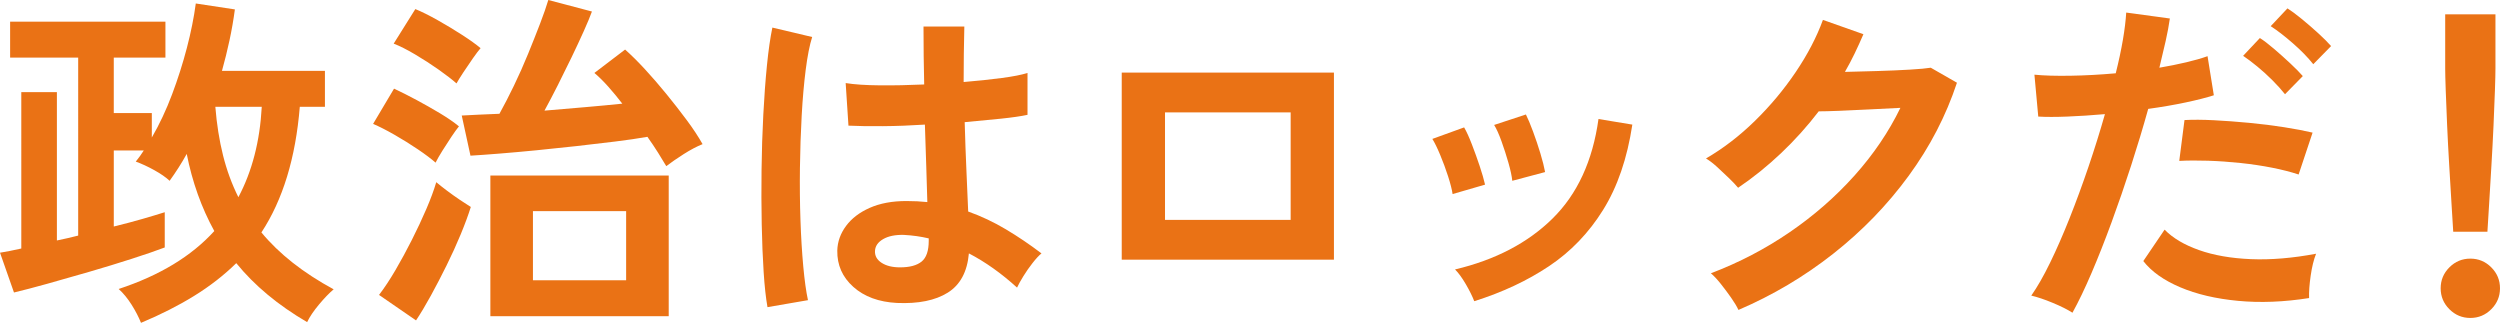 <?xml version="1.0" encoding="UTF-8"?>
<svg id="_レイヤー_1" data-name="レイヤー_1" xmlns="http://www.w3.org/2000/svg" width="322.335" height="41.625" version="1.1" viewBox="0 0 322.335 41.625">
  <!-- Generator: Adobe Illustrator 29.5.1, SVG Export Plug-In . SVG Version: 2.1.0 Build 141)  -->
  <defs>
    <style>
      .st0 {
        fill: #ea7215;
      }
    </style>
  </defs>
  <path class="st0" d="M18.18,41.625c-.3-.75-.705-1.529-1.215-2.34-.511-.81-1.065-1.484-1.665-2.025,2.64-.869,4.987-1.927,7.042-3.172,2.055-1.244,3.817-2.678,5.288-4.298-1.65-2.999-2.835-6.314-3.555-9.945-.331.601-.683,1.193-1.058,1.778-.375.585-.758,1.147-1.147,1.688-.48-.45-1.14-.907-1.98-1.373-.84-.465-1.635-.832-2.385-1.103.39-.479.735-.959,1.035-1.439h-3.87v9.81c1.35-.33,2.594-.659,3.735-.99,1.14-.329,2.085-.614,2.835-.854v4.545c-1.11.421-2.528.907-4.252,1.462-1.726.556-3.54,1.111-5.445,1.666-1.906.555-3.72,1.072-5.445,1.552-1.726.48-3.158.855-4.297,1.125l-1.8-5.13c.389-.06.81-.135,1.26-.225s.945-.195,1.485-.315V11.88h4.59v19.125c.45-.09.9-.187,1.35-.292.45-.105.915-.218,1.395-.338V7.425H1.305V2.79h20.025v4.635h-6.66v7.155h4.905v3.15c.99-1.71,1.86-3.562,2.61-5.558.75-1.995,1.388-3.997,1.913-6.008.524-2.009.907-3.915,1.147-5.715l5.04.765c-.18,1.35-.413,2.685-.697,4.005-.286,1.321-.607,2.625-.968,3.915h13.275v4.635h-3.24c-.54,6.6-2.19,12-4.95,16.2,2.28,2.76,5.385,5.205,9.315,7.334-.57.48-1.2,1.133-1.89,1.958-.69.825-1.2,1.582-1.53,2.272-3.75-2.19-6.795-4.725-9.135-7.605-1.59,1.561-3.405,2.971-5.445,4.23s-4.32,2.414-6.84,3.465ZM30.735,25.426c1.77-3.331,2.774-7.215,3.015-11.655h-5.985c.18,2.25.51,4.335.99,6.255.479,1.92,1.14,3.72,1.98,5.4Z"/>
  <path class="st0" d="M56.16,20.97c-.54-.479-1.298-1.05-2.272-1.71-.976-.66-1.988-1.29-3.038-1.89-1.051-.6-1.965-1.064-2.745-1.395l2.7-4.545c.9.42,1.867.908,2.902,1.462,1.035.556,2.04,1.125,3.015,1.71.974.585,1.792,1.147,2.452,1.688-.27.331-.6.788-.99,1.373-.39.585-.773,1.178-1.147,1.777-.375.601-.668,1.11-.877,1.53ZM53.64,41.311l-4.77-3.285c.689-.9,1.395-1.965,2.115-3.195.72-1.229,1.425-2.527,2.115-3.893.689-1.364,1.312-2.692,1.867-3.982.555-1.289.982-2.444,1.283-3.465.39.331.855.697,1.395,1.103s1.087.795,1.643,1.17c.555.376,1.027.683,1.417.923-.331,1.05-.765,2.228-1.305,3.532s-1.147,2.64-1.822,4.005c-.675,1.365-1.35,2.663-2.025,3.893-.675,1.229-1.312,2.295-1.912,3.195ZM58.86,10.755c-.54-.479-1.298-1.064-2.272-1.755-.975-.689-1.996-1.35-3.06-1.979-1.065-.63-1.988-1.095-2.768-1.396l2.79-4.455c.81.331,1.762.803,2.857,1.418,1.095.615,2.152,1.253,3.173,1.912,1.02.66,1.814,1.23,2.385,1.71-.24.271-.57.706-.99,1.305-.42.601-.833,1.208-1.238,1.823-.405.615-.697,1.088-.877,1.417ZM85.905,21.42c-.3-.51-.652-1.087-1.057-1.732-.405-.645-.863-1.327-1.373-2.047-1.2.21-2.587.413-4.163.608s-3.233.39-4.973.585c-1.74.195-3.458.375-5.152.54-1.695.165-3.285.308-4.77.427-1.485.12-2.738.21-3.757.27l-1.125-5.175c.63-.03,1.365-.068,2.205-.113s1.725-.083,2.655-.113c.6-1.08,1.222-2.287,1.868-3.622.645-1.335,1.252-2.7,1.822-4.095.569-1.395,1.087-2.7,1.553-3.915.464-1.215.817-2.228,1.057-3.038l5.625,1.485c-.24.66-.593,1.507-1.057,2.542-.466,1.035-.99,2.16-1.575,3.375-.585,1.215-1.178,2.415-1.777,3.6-.601,1.186-1.17,2.272-1.71,3.262,1.77-.15,3.524-.299,5.265-.45,1.74-.15,3.33-.3,4.77-.45-.601-.78-1.208-1.515-1.822-2.205-.615-.689-1.208-1.274-1.778-1.755l3.96-3.015c.78.691,1.627,1.53,2.543,2.52.915.99,1.837,2.056,2.767,3.195.93,1.14,1.807,2.265,2.633,3.375.825,1.11,1.507,2.145,2.047,3.104-.75.301-1.56.728-2.43,1.283-.87.555-1.62,1.073-2.25,1.552ZM63.225,40.771v-18.135h22.995v18.135h-22.995ZM68.715,36.135h12.015v-8.909h-12.015v8.909Z"/>
  <path class="st0" d="M98.955,39.601c-.21-1.171-.375-2.678-.495-4.522-.12-1.846-.203-3.9-.248-6.165s-.053-4.605-.022-7.021c.029-2.414.104-4.777.225-7.087.119-2.31.277-4.439.472-6.39.195-1.949.428-3.569.698-4.86l5.13,1.215c-.331,1.05-.607,2.46-.833,4.229-.225,1.771-.398,3.743-.518,5.918-.12,2.175-.195,4.417-.225,6.728-.03,2.311-.007,4.553.068,6.728.074,2.175.195,4.162.36,5.962.165,1.8.367,3.256.607,4.365l-5.22.9ZM115.65,39.061c-2.34-.121-4.215-.811-5.625-2.07-1.411-1.26-2.1-2.819-2.07-4.68.029-1.141.405-2.197,1.125-3.173.72-.975,1.739-1.755,3.06-2.34,1.32-.585,2.895-.878,4.725-.878.96,0,1.86.045,2.7.135-.03-1.319-.075-2.819-.135-4.5-.06-1.68-.12-3.51-.18-5.49-1.861.12-3.661.188-5.4.202-1.74.016-3.226-.007-4.455-.067l-.36-5.49c1.11.18,2.572.278,4.388.293,1.815.016,3.727-.022,5.737-.113-.03-1.2-.053-2.422-.067-3.667-.016-1.244-.022-2.512-.022-3.803h5.265c-.03,1.141-.053,2.311-.067,3.51-.016,1.2-.023,2.416-.023,3.645,1.8-.149,3.435-.322,4.905-.518,1.47-.194,2.58-.412,3.33-.652v5.4c-.84.18-1.98.345-3.42.495-1.44.15-3,.3-4.68.45.06,2.19.135,4.283.225,6.278.09,1.996.165,3.743.225,5.243,1.68.601,3.299,1.365,4.86,2.295,1.56.93,3.089,1.965,4.59,3.104-.331.271-.713.684-1.147,1.238-.435.555-.833,1.125-1.192,1.709-.36.586-.63,1.073-.81,1.463-2.01-1.829-4.08-3.3-6.21-4.41-.21,2.371-1.118,4.059-2.723,5.062-1.605,1.005-3.788,1.447-6.547,1.328ZM116.055,34.471c1.23,0,2.152-.248,2.768-.743.615-.495.922-1.387.922-2.677v-.315c-1.02-.24-2.085-.39-3.195-.45-1.11-.029-2.002.15-2.677.54-.675.391-1.028.9-1.058,1.53-.03.63.254,1.141.855,1.529.6.391,1.395.586,2.385.586Z"/>
  <path class="st0" d="M144.629,33.48V9.36h27.36v24.12h-27.36ZM150.209,28.351h16.2v-13.86h-16.2v13.86Z"/>
  <path class="st0" d="M187.29,25.021c-.09-.601-.285-1.365-.585-2.295-.301-.93-.638-1.846-1.013-2.745-.375-.9-.713-1.59-1.013-2.07l4.096-1.485c.299.51.63,1.23.989,2.16.36.931.698,1.868,1.013,2.812.315.945.547,1.748.697,2.408l-4.185,1.215ZM190.08,38.835c-.24-.63-.601-1.356-1.08-2.183-.48-.824-.945-1.462-1.396-1.912,5.19-1.229,9.383-3.42,12.578-6.57,3.194-3.149,5.167-7.425,5.917-12.825l4.365.72c-.66,4.35-1.912,8.01-3.758,10.979-1.845,2.971-4.17,5.394-6.975,7.268-2.806,1.875-6.023,3.383-9.652,4.522ZM194.985,23.311c-.061-.6-.226-1.373-.495-2.318-.271-.945-.57-1.875-.9-2.79-.33-.915-.646-1.612-.945-2.092l4.096-1.35c.27.54.577,1.275.922,2.205.345.93.66,1.868.945,2.812s.487,1.748.607,2.408l-4.229,1.125Z"/>
  <path class="st0" d="M224.146,39.96c-.211-.45-.525-.975-.945-1.575-.421-.6-.863-1.192-1.327-1.777-.466-.585-.894-1.042-1.283-1.372,3.63-1.38,7.013-3.143,10.147-5.288,3.135-2.145,5.925-4.582,8.37-7.312,2.445-2.729,4.417-5.64,5.918-8.73-1.261.061-2.604.128-4.027.202-1.426.075-2.723.135-3.893.181-1.17.045-2.041.067-2.61.067-1.471,1.92-3.082,3.712-4.838,5.377-1.755,1.665-3.607,3.158-5.557,4.478-.271-.33-.653-.734-1.148-1.215-.494-.479-1.005-.96-1.529-1.44-.525-.479-1.013-.855-1.463-1.125,2.22-1.29,4.32-2.902,6.3-4.837,1.98-1.935,3.735-4.035,5.266-6.3,1.529-2.265,2.7-4.507,3.51-6.728l5.22,1.845c-.359.84-.735,1.665-1.125,2.475s-.81,1.605-1.26,2.385c1.289-.03,2.692-.068,4.207-.113s2.903-.105,4.163-.18c1.26-.074,2.16-.157,2.7-.247l3.375,1.935c-1.411,4.261-3.488,8.266-6.232,12.015-2.745,3.75-5.985,7.095-9.721,10.035-3.734,2.941-7.808,5.355-12.217,7.245Z"/>
  <path class="st0" d="M267.21,40.32c-.66-.421-1.515-.848-2.564-1.282-1.051-.436-1.966-.743-2.745-.923.779-1.109,1.59-2.527,2.43-4.252.84-1.726,1.68-3.646,2.521-5.761.839-2.114,1.649-4.32,2.43-6.615.779-2.295,1.485-4.552,2.115-6.772-1.71.15-3.323.255-4.838.315-1.516.061-2.768.061-3.758,0l-.494-5.4c1.229.121,2.782.166,4.657.135,1.874-.03,3.817-.135,5.827-.315.39-1.56.697-3,.923-4.32.225-1.319.367-2.489.428-3.51l5.625.765c-.121.871-.301,1.838-.54,2.903-.241,1.065-.511,2.212-.811,3.442,1.229-.21,2.385-.442,3.465-.698,1.08-.254,1.995-.518,2.745-.788l.811,5.04c-.931.3-2.138.607-3.623.923-1.484.314-3.098.593-4.837.832-.66,2.37-1.396,4.808-2.205,7.312-.811,2.505-1.65,4.943-2.521,7.312-.87,2.37-1.732,4.553-2.587,6.548-.855,1.995-1.673,3.697-2.453,5.107ZM297.72,38.43c-3.239.51-6.293.631-9.157.36-2.865-.27-5.354-.854-7.47-1.755s-3.698-2.025-4.748-3.375l2.745-4.05c1.05,1.08,2.527,1.957,4.433,2.632,1.905.676,4.141,1.065,6.705,1.171,2.565.105,5.362-.128,8.393-.698-.3.751-.533,1.695-.697,2.836-.165,1.14-.232,2.1-.203,2.879ZM296.37,22.5c-.99-.33-2.131-.622-3.42-.877-1.29-.255-2.648-.457-4.072-.608-1.426-.15-2.82-.248-4.186-.292s-2.603-.037-3.712.022l.675-5.265c1.08-.06,2.347-.052,3.803.022,1.454.075,2.97.188,4.545.337,1.575.15,3.074.337,4.5.562,1.424.225,2.647.458,3.667.698l-1.8,5.399ZM294.615,12.15c-.45-.569-.99-1.17-1.62-1.8-.63-.63-1.282-1.223-1.957-1.778-.676-.555-1.283-1.012-1.823-1.373l2.16-2.295c.479.3,1.08.758,1.8,1.373.721.615,1.425,1.245,2.115,1.89.689.646,1.229,1.192,1.62,1.643l-2.295,2.34ZM298.26,8.28c-.69-.87-1.567-1.77-2.632-2.7-1.065-.93-2.019-1.665-2.857-2.205l2.16-2.295c.479.3,1.087.75,1.822,1.35.734.601,1.454,1.223,2.16,1.868.704.646,1.252,1.192,1.643,1.643l-2.296,2.34Z"/>
  <path class="st0" d="M318.51,40.995c-1.05,0-1.95-.375-2.7-1.125s-1.125-1.649-1.125-2.7.375-1.949,1.125-2.699,1.65-1.125,2.7-1.125,1.95.375,2.7,1.125,1.125,1.649,1.125,2.699-.375,1.95-1.125,2.7-1.65,1.125-2.7,1.125ZM316.305,29.88c-.061-.929-.135-2.151-.225-3.667-.09-1.515-.188-3.15-.293-4.905s-.195-3.479-.27-5.175c-.075-1.694-.135-3.195-.18-4.5-.045-1.305-.068-2.242-.068-2.812V1.845h6.48v6.975c0,.57-.022,1.507-.067,2.812-.045,1.305-.105,2.806-.18,4.5-.075,1.695-.166,3.42-.271,5.175-.105,1.755-.202,3.391-.292,4.905-.091,1.516-.166,2.738-.226,3.667h-4.41Z"/>
</svg>